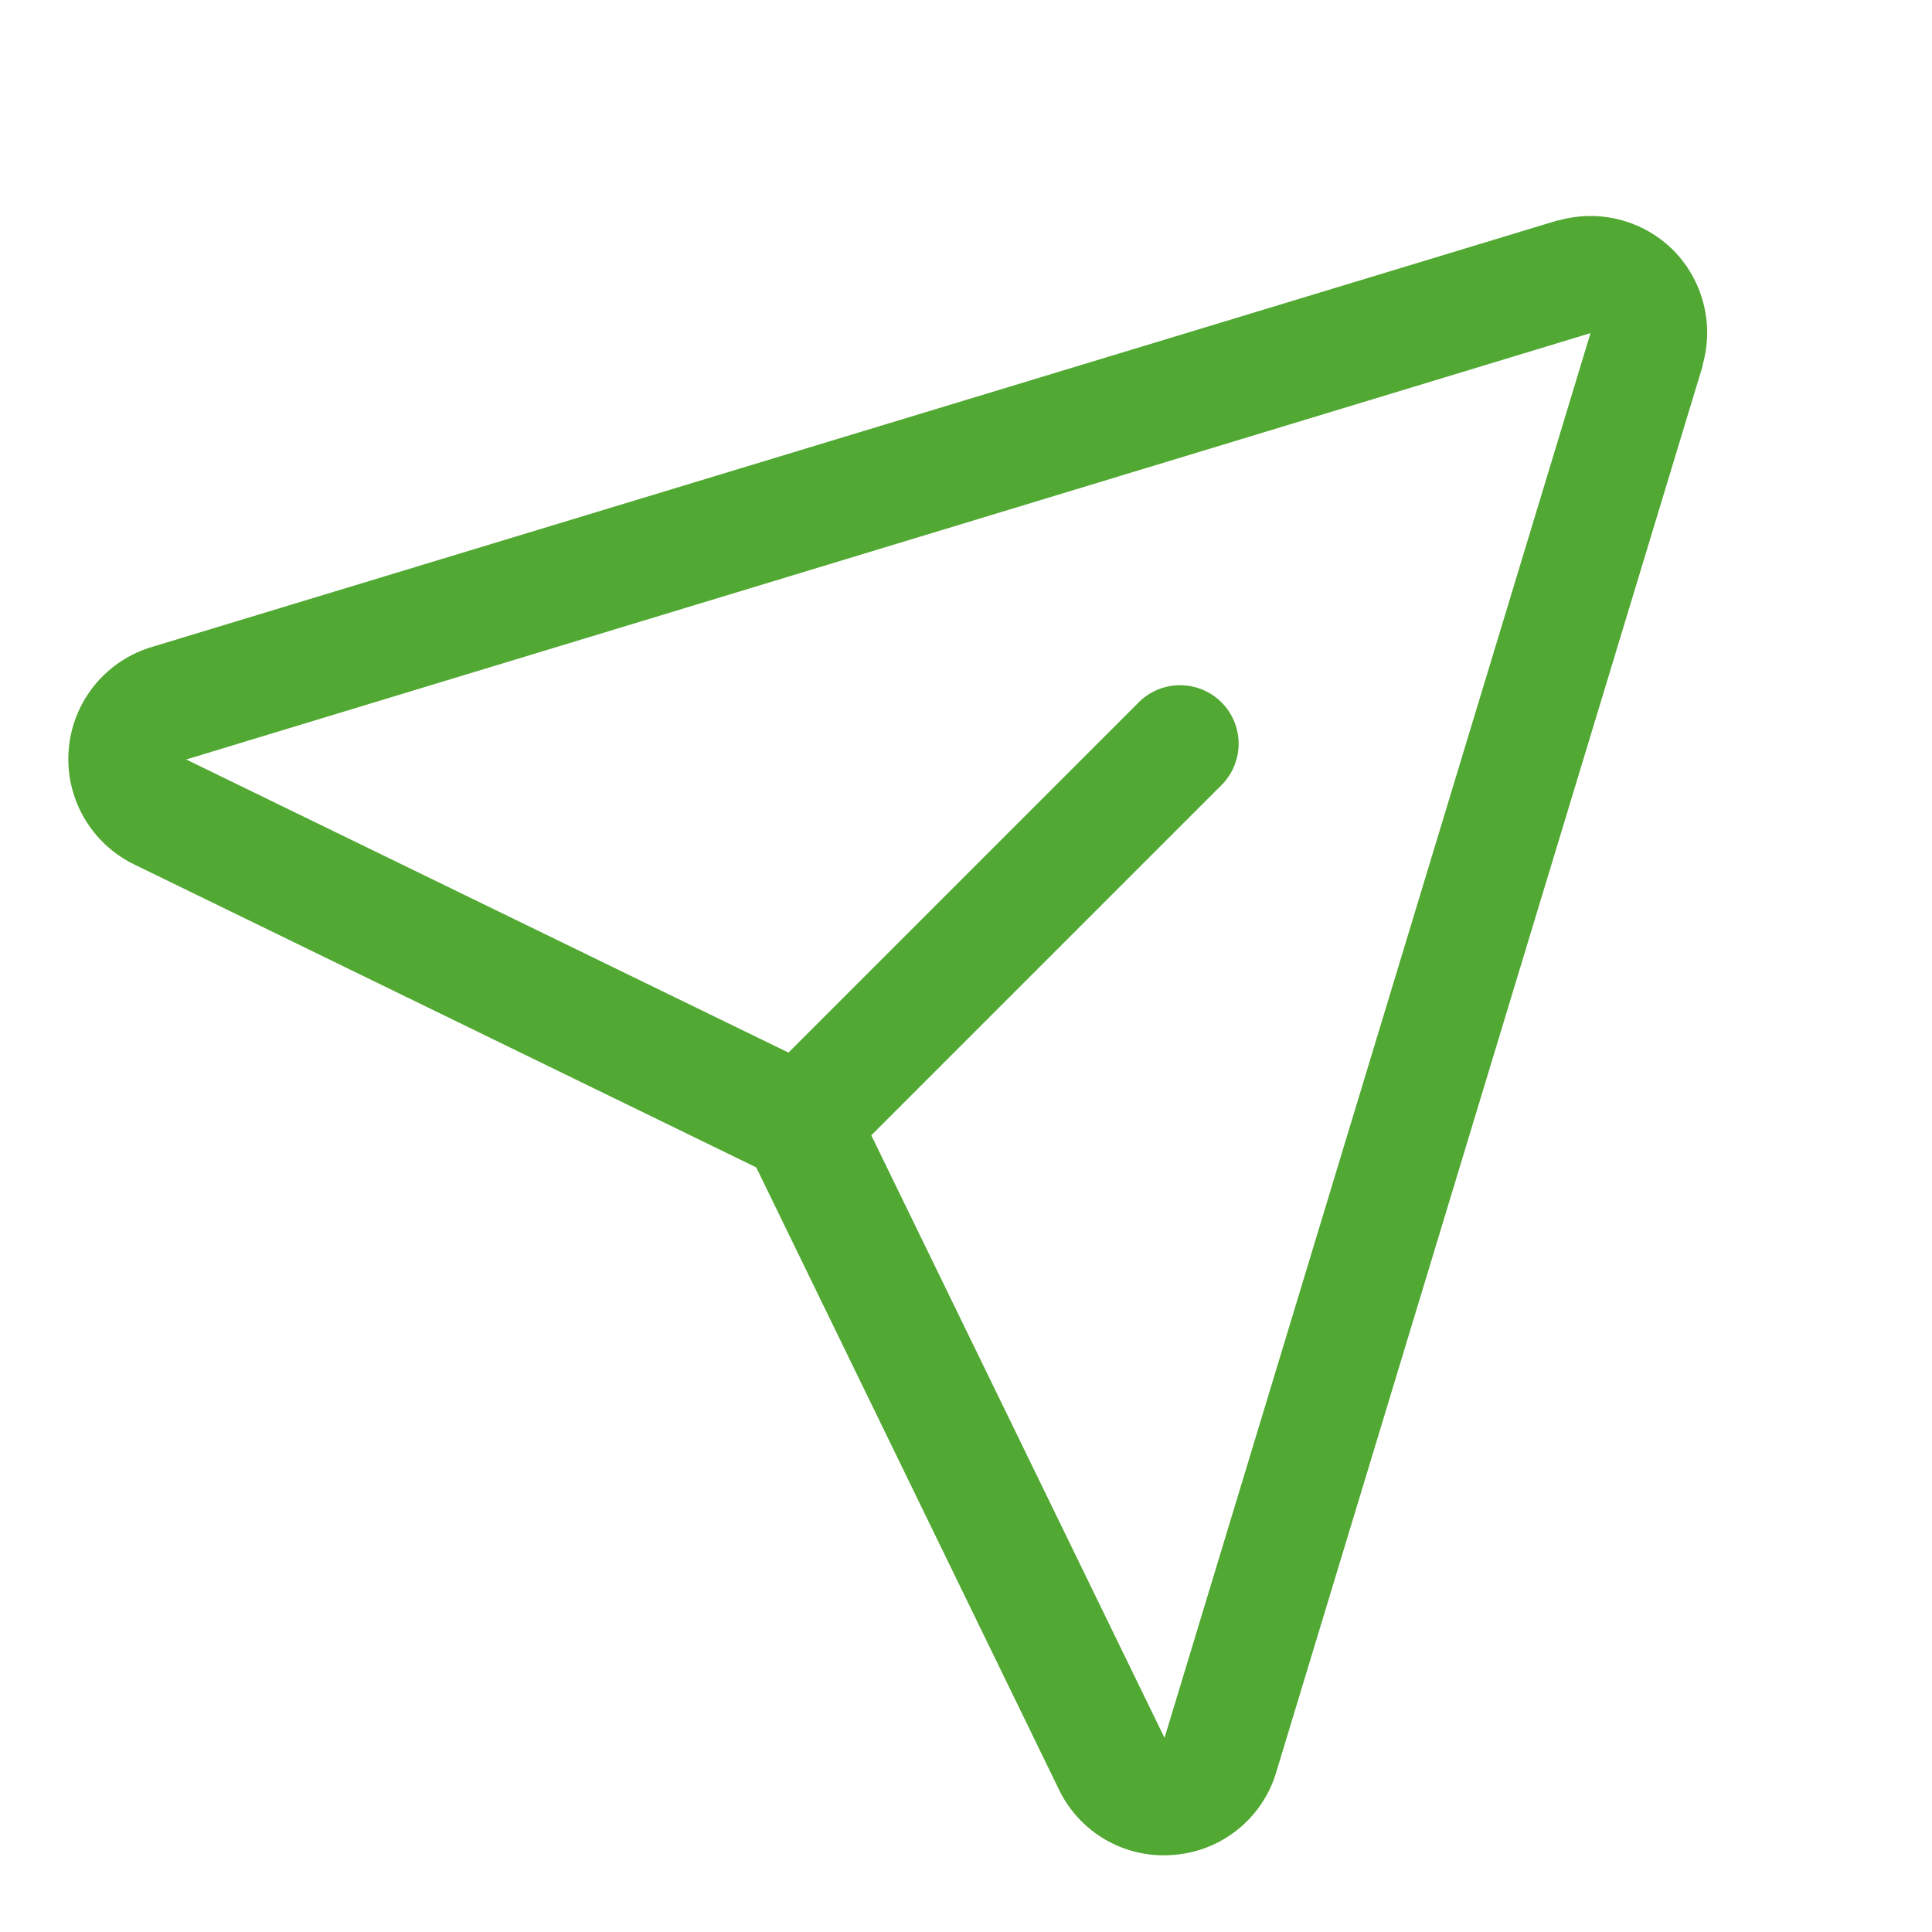 <svg width="33" height="33" viewBox="0 0 33 33" fill="none" xmlns="http://www.w3.org/2000/svg">
<path d="M28.582 4.275C28.33 4.023 28.016 3.844 27.672 3.754C27.328 3.664 26.966 3.668 26.624 3.765H26.605L2.613 11.045C2.223 11.157 1.877 11.385 1.62 11.698C1.363 12.012 1.207 12.396 1.174 12.8C1.14 13.204 1.23 13.609 1.431 13.96C1.633 14.312 1.936 14.594 2.302 14.77L12.917 19.94L18.079 30.549C18.24 30.891 18.495 31.181 18.815 31.383C19.135 31.585 19.506 31.692 19.884 31.69C19.942 31.69 19.999 31.687 20.057 31.682C20.46 31.65 20.844 31.494 21.157 31.237C21.47 30.98 21.697 30.633 21.807 30.244L29.082 6.251C29.082 6.245 29.082 6.239 29.082 6.232C29.18 5.891 29.185 5.53 29.097 5.186C29.009 4.842 28.831 4.527 28.582 4.275ZM19.895 29.671L19.889 29.689V29.68L14.882 19.392L20.882 13.392C21.061 13.203 21.16 12.951 21.157 12.691C21.153 12.43 21.048 12.181 20.864 11.996C20.679 11.812 20.43 11.707 20.169 11.704C19.909 11.7 19.657 11.799 19.468 11.979L13.468 17.979L3.177 12.971H3.168H3.185L27.167 5.69L19.895 29.671Z" fill="#51A832"/>
</svg>
